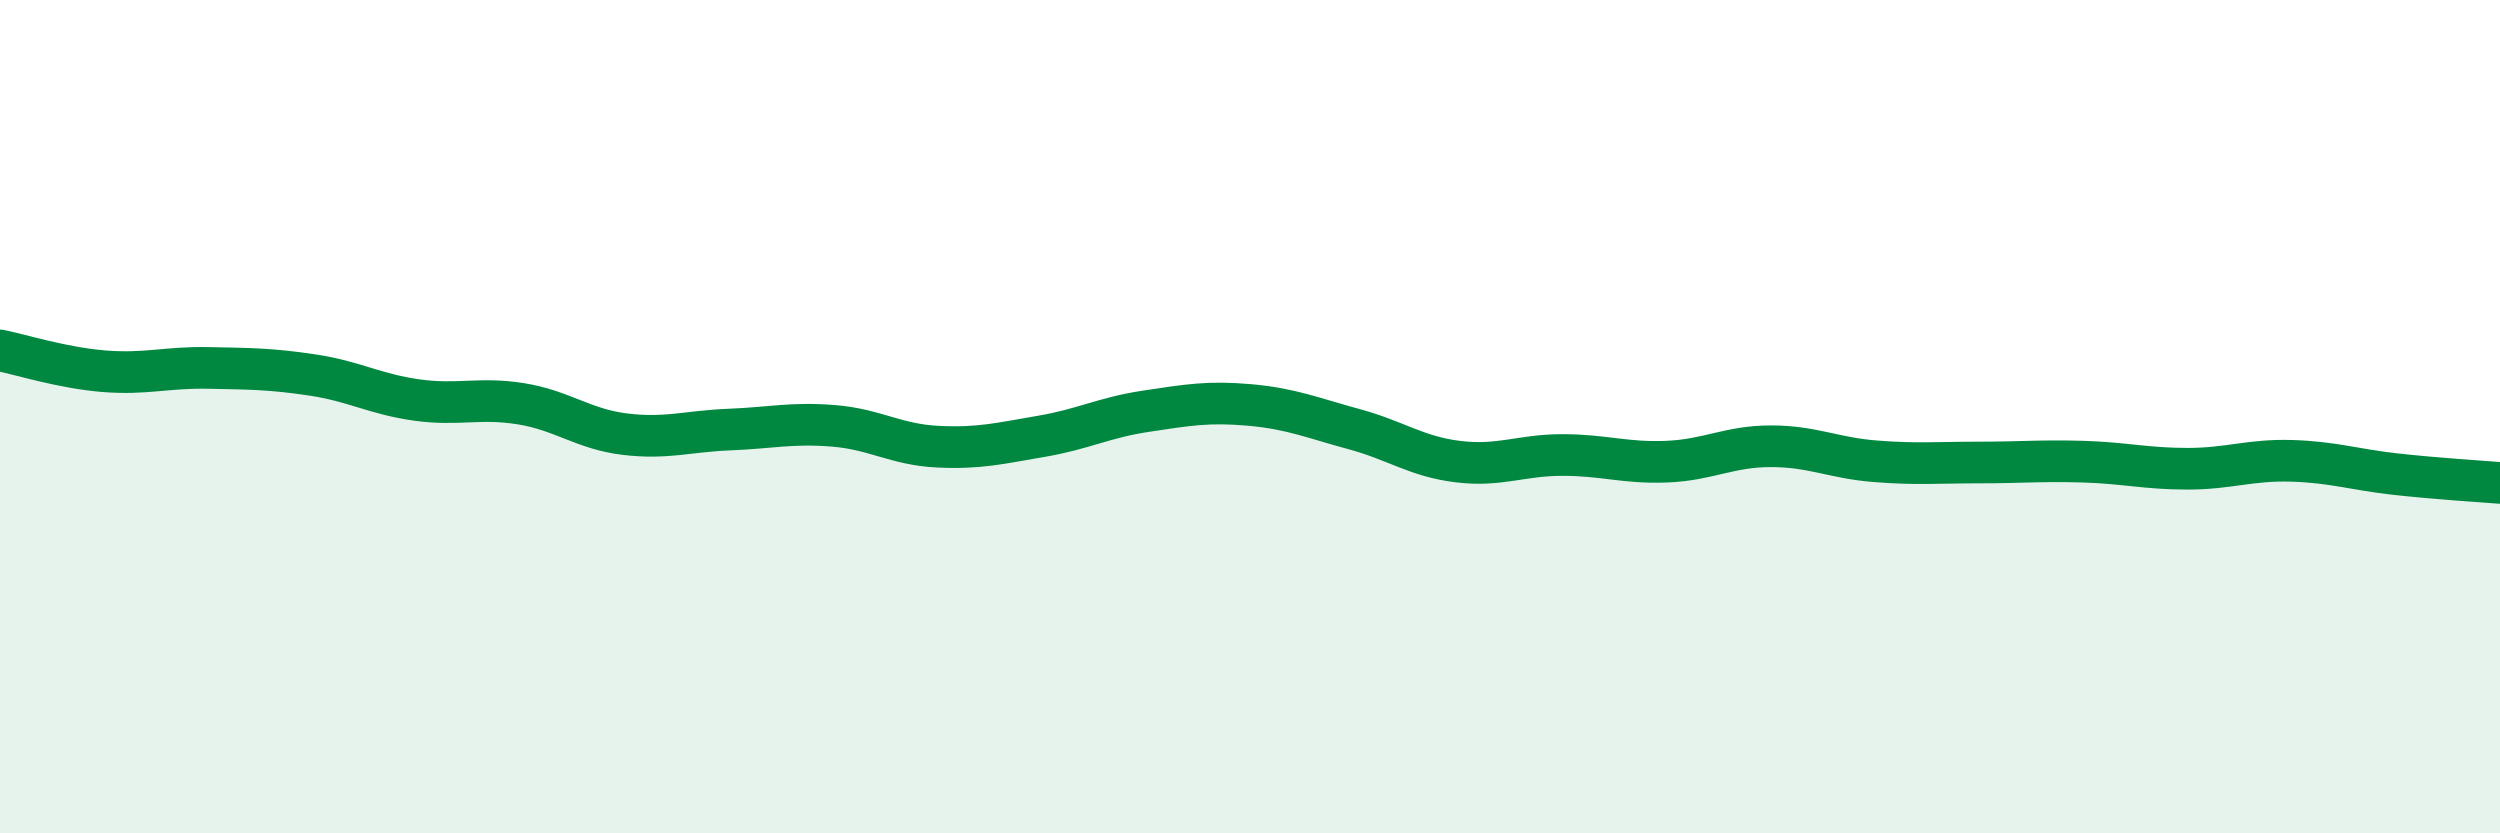 
    <svg width="60" height="20" viewBox="0 0 60 20" xmlns="http://www.w3.org/2000/svg">
      <path
        d="M 0,8.41 C 0.5,8.51 1.5,8.83 2.5,8.91 C 3.5,8.99 4,8.81 5,8.83 C 6,8.85 6.5,8.85 7.5,9 C 8.5,9.15 9,9.46 10,9.6 C 11,9.74 11.5,9.53 12.5,9.69 C 13.5,9.85 14,10.3 15,10.42 C 16,10.54 16.5,10.35 17.5,10.31 C 18.5,10.27 19,10.14 20,10.22 C 21,10.3 21.5,10.67 22.5,10.72 C 23.5,10.77 24,10.64 25,10.47 C 26,10.3 26.5,10.02 27.5,9.87 C 28.5,9.72 29,9.63 30,9.72 C 31,9.81 31.5,10.03 32.5,10.3 C 33.5,10.57 34,10.96 35,11.08 C 36,11.2 36.5,10.92 37.5,10.92 C 38.5,10.92 39,11.12 40,11.08 C 41,11.04 41.5,10.71 42.5,10.71 C 43.5,10.71 44,10.99 45,11.07 C 46,11.15 46.5,11.1 47.5,11.1 C 48.5,11.1 49,11.05 50,11.08 C 51,11.11 51.5,11.25 52.5,11.25 C 53.5,11.25 54,11.03 55,11.06 C 56,11.09 56.5,11.27 57.5,11.38 C 58.5,11.49 59.5,11.55 60,11.59L60 20L0 20Z"
        fill="#008740"
        opacity="0.1"
        stroke-linecap="round"
        stroke-linejoin="round"
      />
      <path
        d="M 0,8.41 C 0.5,8.51 1.5,8.83 2.5,8.91 C 3.5,8.99 4,8.81 5,8.83 C 6,8.85 6.5,8.85 7.5,9 C 8.5,9.15 9,9.46 10,9.6 C 11,9.74 11.5,9.53 12.5,9.69 C 13.5,9.85 14,10.3 15,10.42 C 16,10.54 16.5,10.35 17.5,10.31 C 18.5,10.27 19,10.14 20,10.22 C 21,10.3 21.5,10.67 22.5,10.72 C 23.5,10.77 24,10.64 25,10.47 C 26,10.3 26.5,10.02 27.5,9.87 C 28.5,9.72 29,9.63 30,9.72 C 31,9.81 31.5,10.03 32.5,10.3 C 33.5,10.57 34,10.96 35,11.08 C 36,11.2 36.5,10.92 37.5,10.92 C 38.5,10.92 39,11.12 40,11.08 C 41,11.04 41.5,10.71 42.5,10.71 C 43.5,10.71 44,10.99 45,11.07 C 46,11.15 46.5,11.1 47.5,11.1 C 48.5,11.1 49,11.05 50,11.08 C 51,11.11 51.5,11.25 52.5,11.25 C 53.5,11.25 54,11.03 55,11.06 C 56,11.09 56.5,11.27 57.5,11.38 C 58.5,11.49 59.5,11.55 60,11.59"
        stroke="#008740"
        stroke-width="1"
        fill="none"
        stroke-linecap="round"
        stroke-linejoin="round"
      />
    </svg>
  